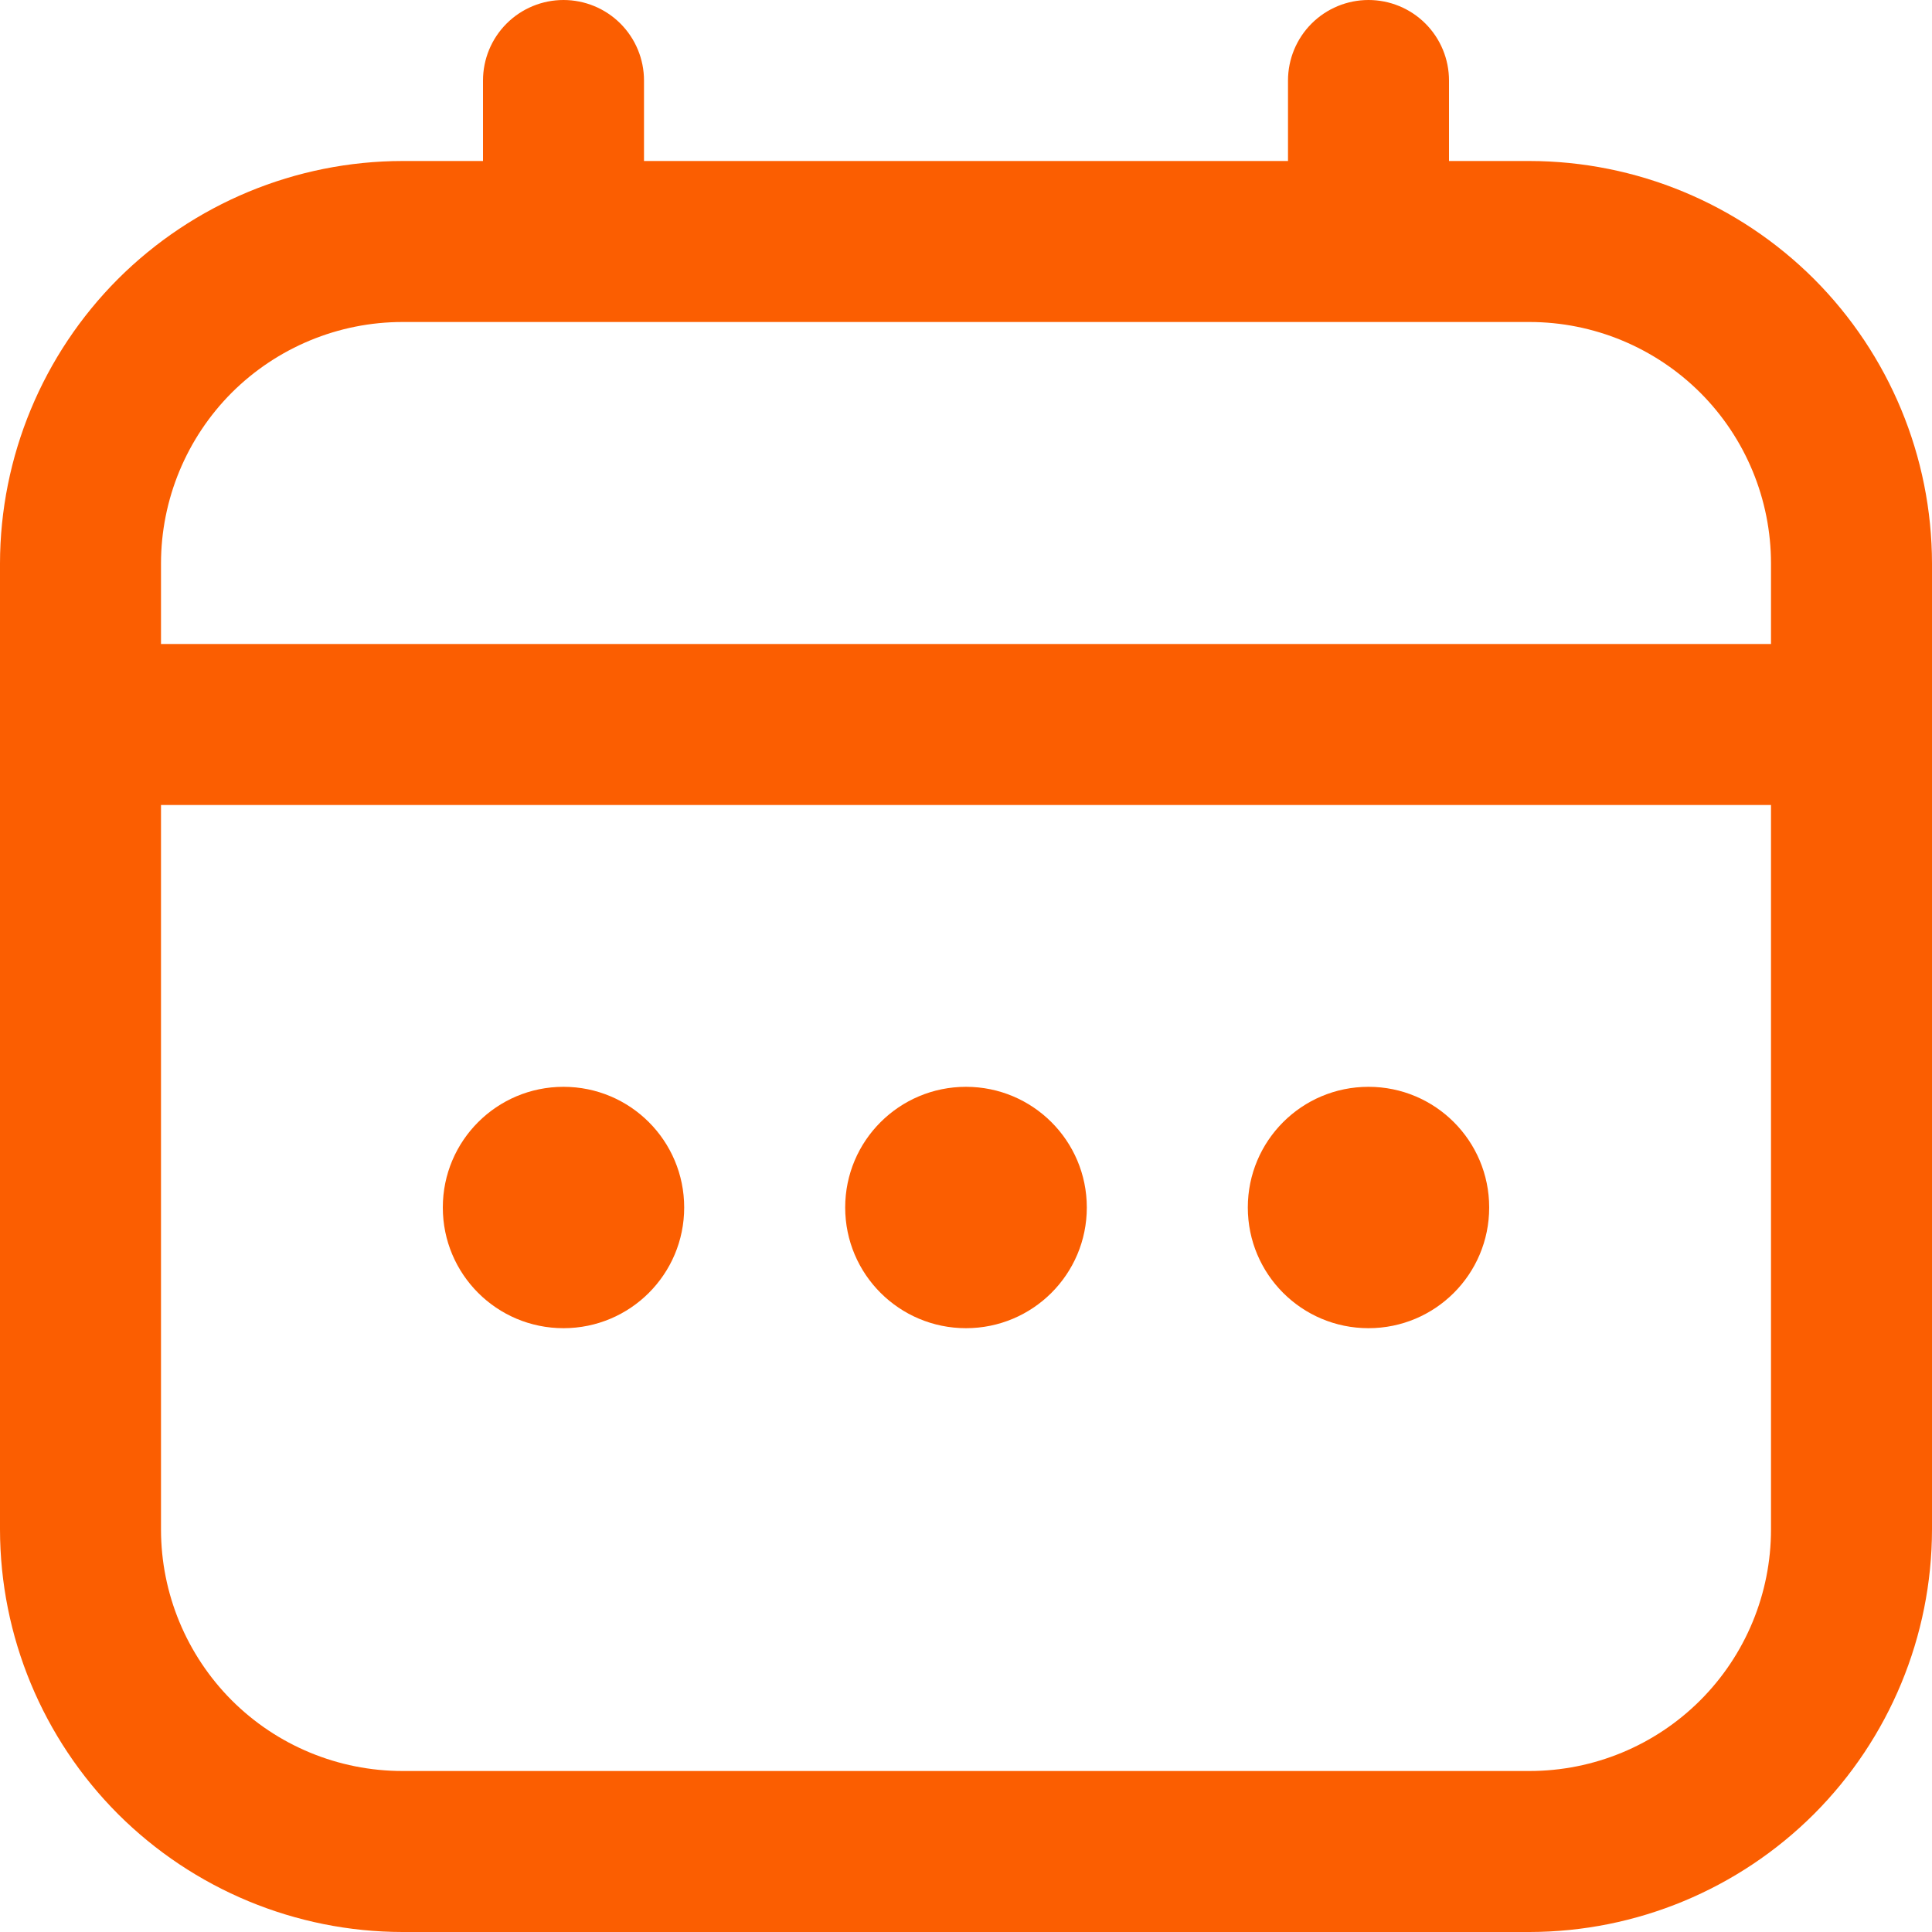 <svg width="15" height="15" viewBox="0 0 15 15" fill="none" xmlns="http://www.w3.org/2000/svg">
<g clip-path="url(#clip0_2857_1163)">
<path d="M11.875 1.25H11.25V0.625C11.25 0.459 11.184 0.3 11.067 0.183C10.95 0.066 10.791 0 10.625 0C10.459 0 10.3 0.066 10.183 0.183C10.066 0.3 10 0.459 10 0.625V1.25H5V0.625C5 0.459 4.934 0.3 4.817 0.183C4.7 0.066 4.541 0 4.375 0C4.209 0 4.05 0.066 3.933 0.183C3.816 0.3 3.75 0.459 3.75 0.625V1.25H3.125C2.296 1.251 1.502 1.581 0.916 2.166C0.331 2.752 0.001 3.546 0 4.375L0 11.875C0.001 12.704 0.331 13.498 0.916 14.084C1.502 14.669 2.296 14.999 3.125 15H11.875C12.704 14.999 13.498 14.669 14.084 14.084C14.669 13.498 14.999 12.704 15 11.875V4.375C14.999 3.546 14.669 2.752 14.084 2.166C13.498 1.581 12.704 1.251 11.875 1.25V1.25ZM1.25 4.375C1.25 3.878 1.448 3.401 1.799 3.049C2.151 2.698 2.628 2.5 3.125 2.5H11.875C12.372 2.5 12.849 2.698 13.201 3.049C13.553 3.401 13.75 3.878 13.75 4.375V5H1.25V4.375ZM11.875 13.75H3.125C2.628 13.75 2.151 13.553 1.799 13.201C1.448 12.849 1.25 12.372 1.25 11.875V6.25H13.75V11.875C13.75 12.372 13.553 12.849 13.201 13.201C12.849 13.553 12.372 13.75 11.875 13.75Z" fill="#FB5E01"/>
<path d="M7.5 10.312C8.018 10.312 8.438 9.893 8.438 9.375C8.438 8.857 8.018 8.438 7.5 8.438C6.982 8.438 6.562 8.857 6.562 9.375C6.562 9.893 6.982 10.312 7.5 10.312Z" fill="#FB5E01"/>
<path d="M4.375 10.312C4.893 10.312 5.312 9.893 5.312 9.375C5.312 8.857 4.893 8.438 4.375 8.438C3.857 8.438 3.438 8.857 3.438 9.375C3.438 9.893 3.857 10.312 4.375 10.312Z" fill="#FB5E01"/>
<path d="M10.625 10.312C11.143 10.312 11.562 9.893 11.562 9.375C11.562 8.857 11.143 8.438 10.625 8.438C10.107 8.438 9.688 8.857 9.688 9.375C9.688 9.893 10.107 10.312 10.625 10.312Z" fill="#FB5E01"/>
</g>
<defs>
<clipPath id="clip0_2857_1163">
<rect width="15" height="15" fill="white"/>
</clipPath>
</defs>
</svg>
